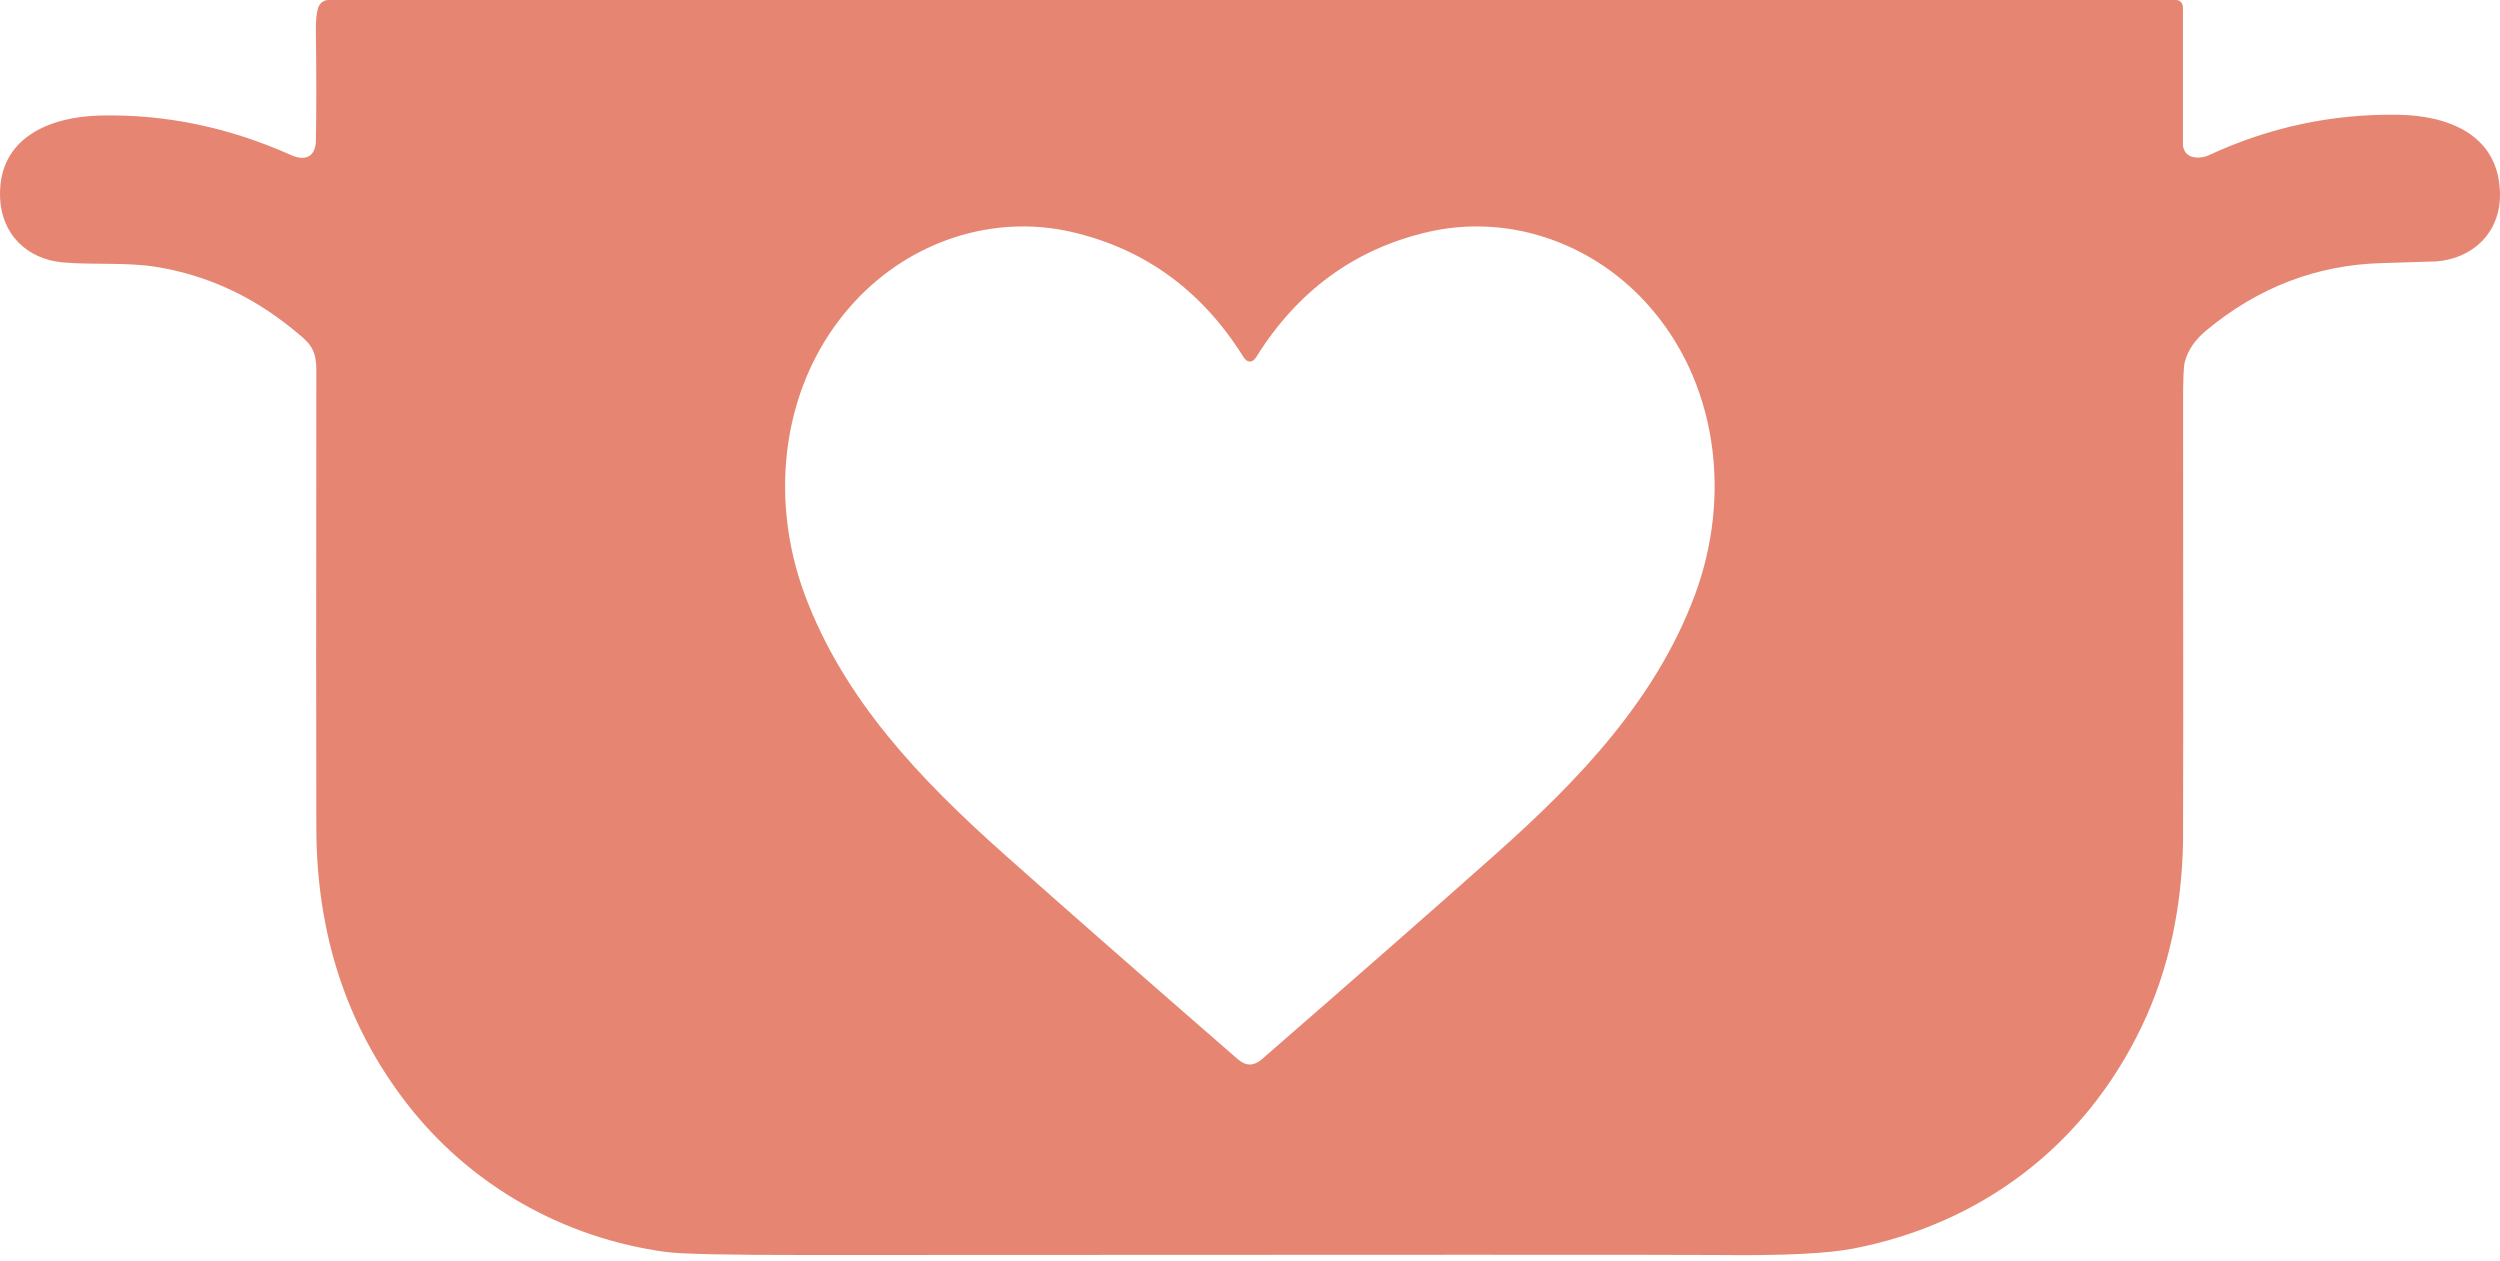 <?xml version="1.0" encoding="utf-8"?>
<svg xmlns="http://www.w3.org/2000/svg" fill="none" height="100%" overflow="visible" preserveAspectRatio="none" style="display: block;" viewBox="0 0 232 117" width="100%">
<path d="M202.576 0.664V13.399C202.576 13.671 202.665 13.936 202.828 14.148C202.991 14.359 203.219 14.506 203.472 14.562C203.992 14.681 204.502 14.624 205.002 14.393C210.626 11.788 216.505 10.54 222.638 10.651C227.044 10.733 231.839 12.4 231.997 17.853C232.109 21.573 229.458 23.998 226.106 24.258C225.946 24.271 224.258 24.323 221.041 24.415C214.97 24.583 209.525 26.676 204.706 30.694C203.668 31.561 203.012 32.542 202.737 33.635C202.637 34.036 202.589 35.245 202.591 37.263C202.609 63.445 202.607 77.058 202.587 78.101C202.475 84.077 201.331 89.876 198.748 95.266C193.383 106.463 183.691 113.619 171.929 115.879C169.525 116.34 165.328 116.536 159.339 116.465C156.617 116.434 128.534 116.434 75.09 116.465C67.671 116.47 63.248 116.377 61.821 116.186C52.35 114.912 43.543 110.025 37.552 102.146C32.118 95.004 29.386 86.596 29.356 76.921C29.334 70.112 29.334 55.925 29.356 34.362C29.356 32.251 28.666 31.767 27.095 30.489C23.308 27.418 19.096 25.508 14.457 24.761C11.727 24.325 8.593 24.596 5.841 24.352C2.549 24.061 0.101 21.785 0.003 18.223C-0.139 12.726 4.682 10.824 9.309 10.721C15.328 10.582 21.233 11.808 27.024 14.397C28.273 14.956 29.289 14.598 29.315 13.057C29.367 10.286 29.366 6.838 29.311 2.713C29.301 1.866 29.372 1.203 29.525 0.723C29.591 0.513 29.719 0.33 29.891 0.2C30.062 0.07 30.269 0 30.481 0H201.942C202.11 0 202.272 0.07 202.39 0.195C202.509 0.319 202.576 0.488 202.576 0.664ZM115.987 98.785C116.357 98.785 116.735 98.616 117.123 98.278C126.093 90.477 133.322 84.136 138.808 79.253C146.614 72.309 153.637 64.926 157.259 55.286C160.727 46.047 159.422 35.302 152.662 27.993C147.451 22.355 139.757 19.831 132.457 21.541C125.711 23.119 120.417 26.985 116.575 33.139C116.405 33.414 116.209 33.552 115.987 33.552C115.767 33.552 115.571 33.414 115.398 33.139C111.559 26.985 106.266 23.119 99.52 21.541C92.22 19.831 84.527 22.351 79.315 27.989C72.555 35.298 71.247 46.043 74.715 55.282C78.337 64.922 85.359 72.305 93.165 79.253C98.651 84.136 105.879 90.477 114.847 98.278C115.234 98.616 115.614 98.785 115.987 98.785Z" fill="#E68672" id="Vector"/>
</svg>